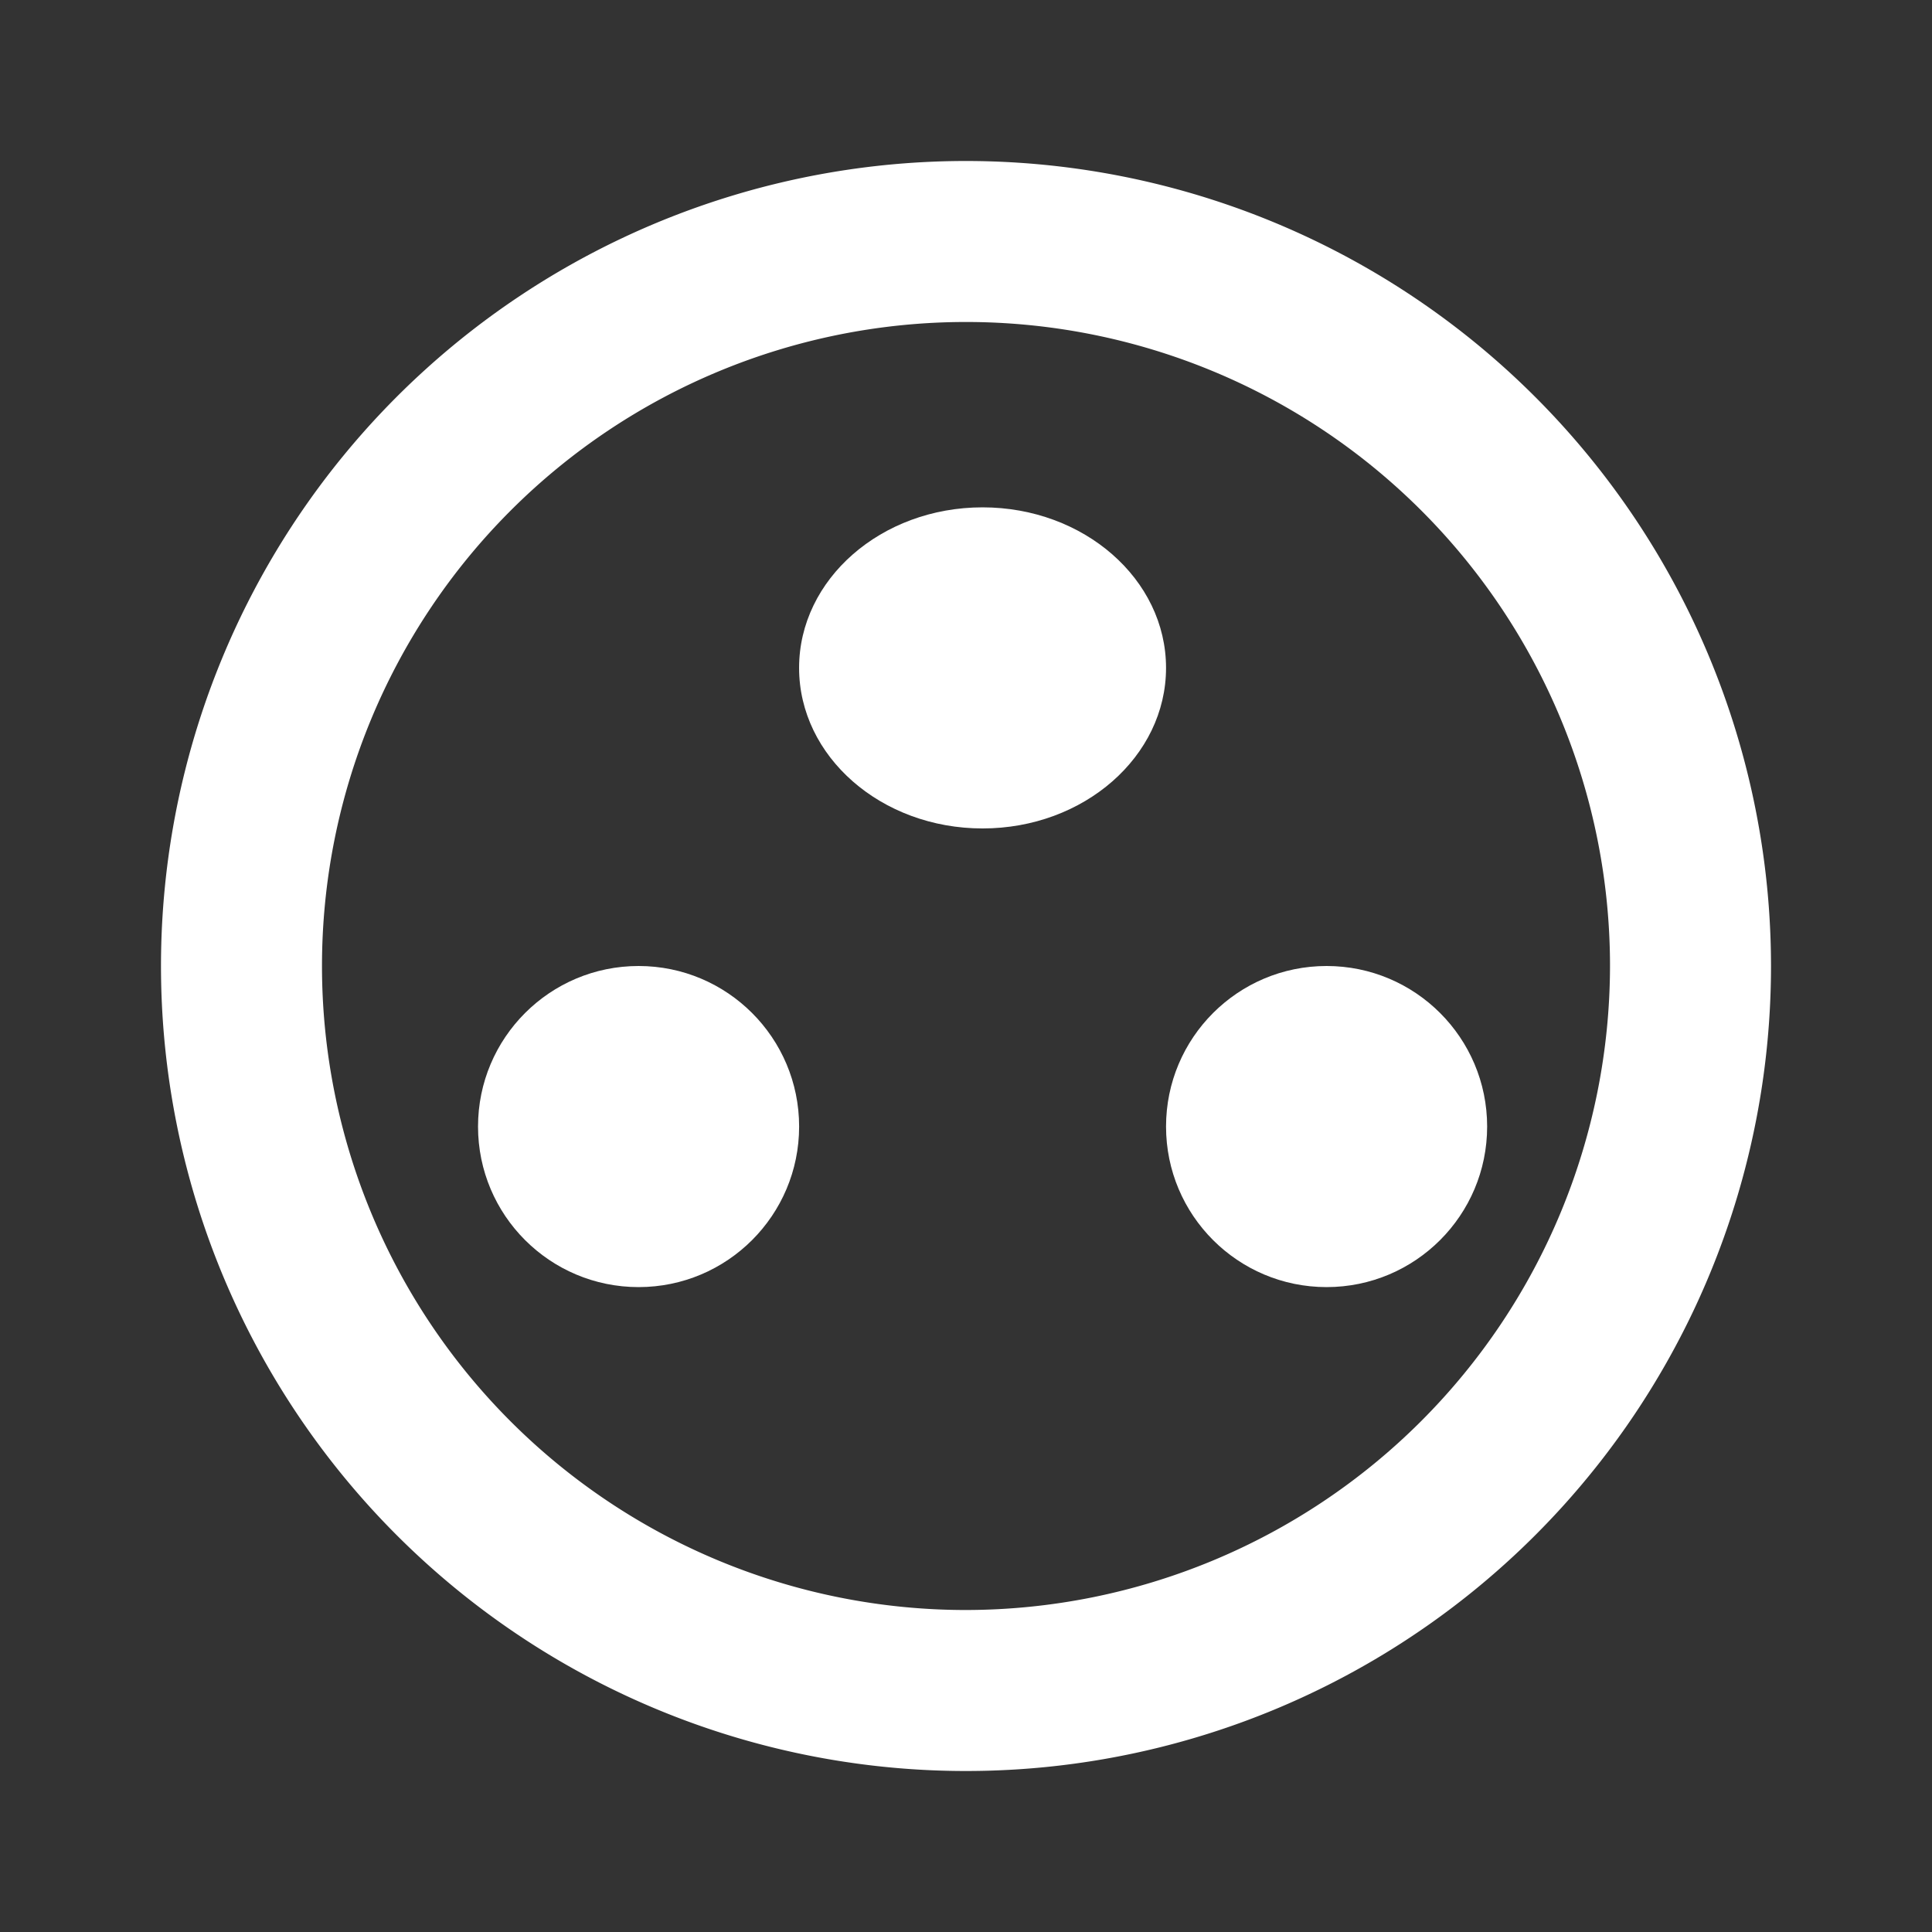 <svg id="https:_material.io_resources_icons_icon_group_work_style_outline"
     data-name="https://material.io/resources/icons/?icon=group_work&amp;style=outline"
     xmlns="http://www.w3.org/2000/svg" width="52.25" height="52.25" viewBox="0 0 52.25 52.25">
    <rect x="0" y="0" width="52.25" height="52.25" fill="#333333" stroke="none"/>
    <path id="Path_47" data-name="Path 47" d="M0,0H52.25V52.25H0Z" fill="none"/>
    <path id="Path_48" data-name="Path 48"
          d="M23.771,2A21.771,21.771,0,1,0,45.542,23.771,21.779,21.779,0,0,0,23.771,2Zm0,39.188A17.417,17.417,0,1,1,41.188,23.771,17.44,17.44,0,0,1,23.771,41.188Z"
          transform="translate(2.354 2.354)" fill="#fff"/>
    <ellipse id="Ellipse_10" data-name="Ellipse 10" cx="4.342" cy="4.342" rx="4.342" ry="4.342"
             transform="translate(12.928 26.125)" fill="#fff"/>
    <ellipse id="Ellipse_11" data-name="Ellipse 11" cx="4.962" cy="4.342" rx="4.962" ry="4.342"
             transform="translate(21.611 13.721)" fill="#fff"/>
    <ellipse id="Ellipse_12" data-name="Ellipse 12" cx="4.342" cy="4.342" rx="4.342" ry="4.342"
             transform="translate(31.535 26.125)" fill="#fff"/>
</svg>
